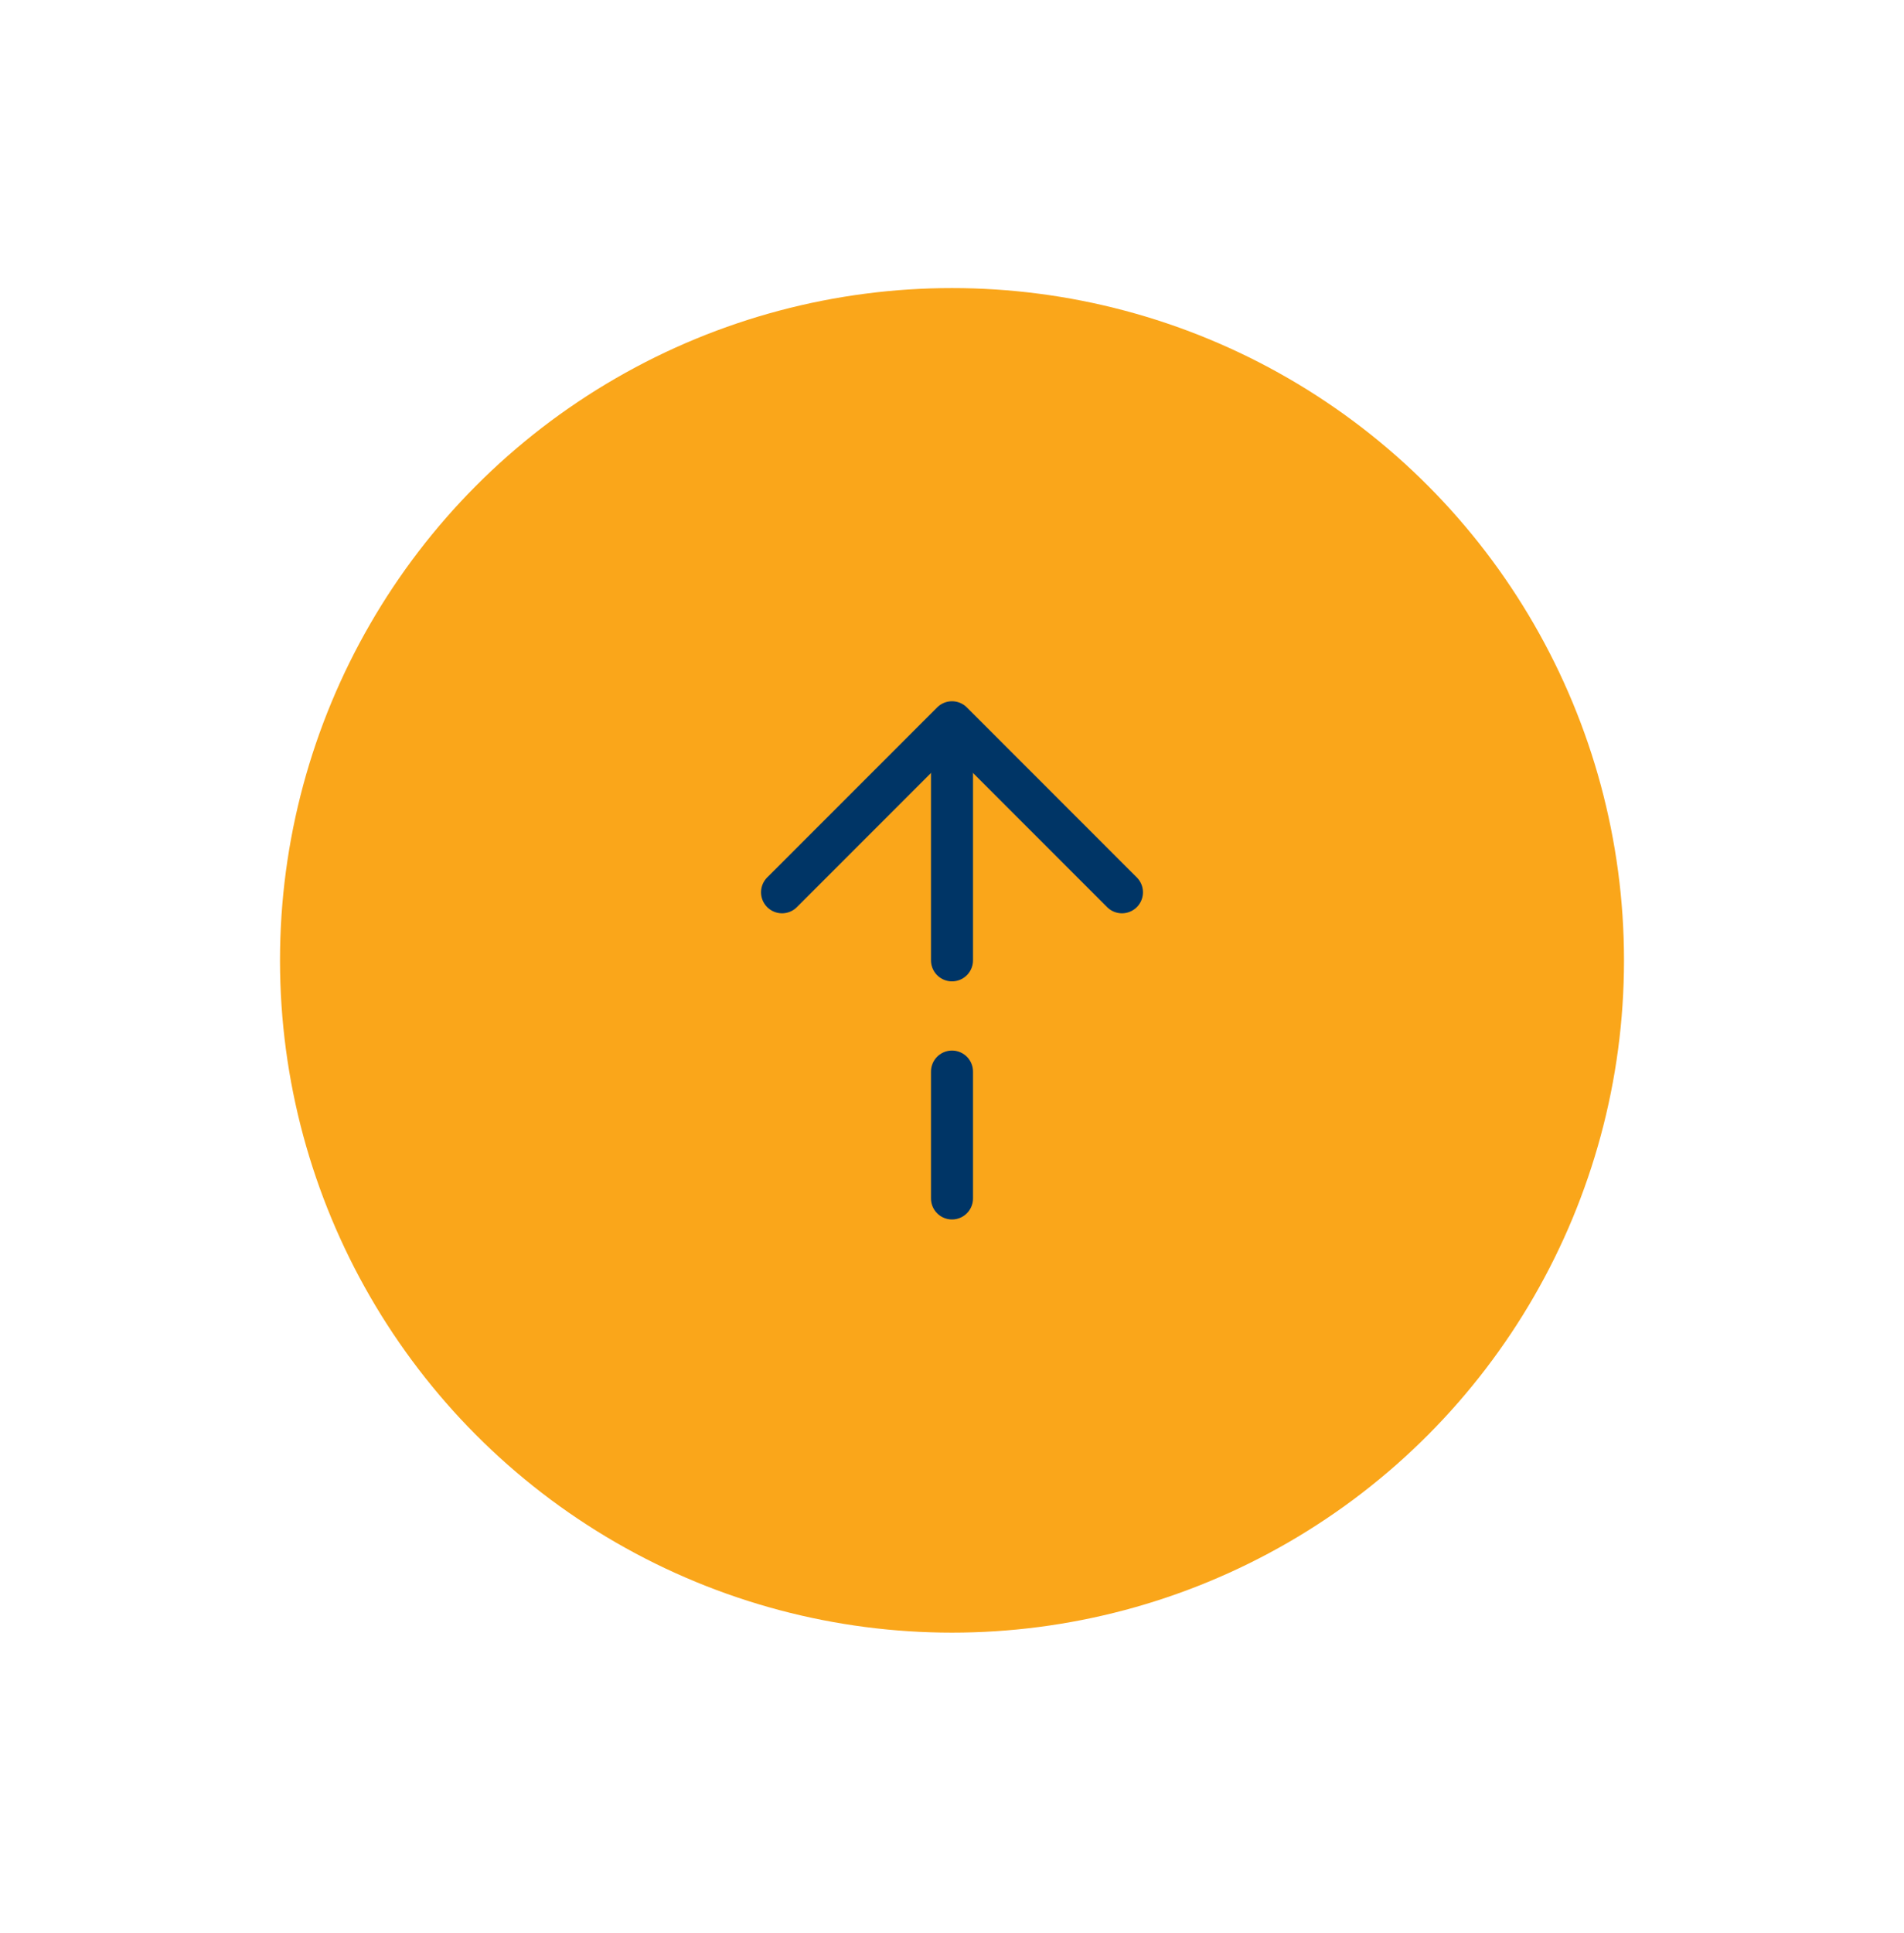 <svg width="68" height="69" viewBox="0 0 68 69" fill="none" xmlns="http://www.w3.org/2000/svg">
<g filter="url(#filter0_d_485_29174)">
<circle cx="34" cy="34.284" r="24" fill="#FAA61A"/>
</g>
<path d="M40.07 31.854L34 25.784L27.93 31.854" stroke="#003566" stroke-width="1.5" stroke-miterlimit="10" stroke-linecap="round" stroke-linejoin="round"/>
<path d="M34 34.284V25.954" stroke="#003566" stroke-width="1.5" stroke-miterlimit="10" stroke-linecap="round" stroke-linejoin="round"/>
<path d="M34 42.784V38.254" stroke="#003566" stroke-width="1.5" stroke-miterlimit="10" stroke-linecap="round" stroke-linejoin="round"/>
<defs>
<filter id="filter0_d_485_29174" x="0" y="0.284" width="68" height="68" filterUnits="userSpaceOnUse" color-interpolation-filters="sRGB">
<feFlood flood-opacity="0" result="BackgroundImageFix"/>
<feColorMatrix in="SourceAlpha" type="matrix" values="0 0 0 0 0 0 0 0 0 0 0 0 0 0 0 0 0 0 127 0" result="hardAlpha"/>
<feOffset/>
<feGaussianBlur stdDeviation="5"/>
<feComposite in2="hardAlpha" operator="out"/>
<feColorMatrix type="matrix" values="0 0 0 0 0.98 0 0 0 0 0.651 0 0 0 0 0.102 0 0 0 0.5 0"/>
<feBlend mode="normal" in2="BackgroundImageFix" result="effect1_dropShadow_485_29174"/>
<feBlend mode="normal" in="SourceGraphic" in2="effect1_dropShadow_485_29174" result="shape"/>
</filter>
</defs>
</svg>
